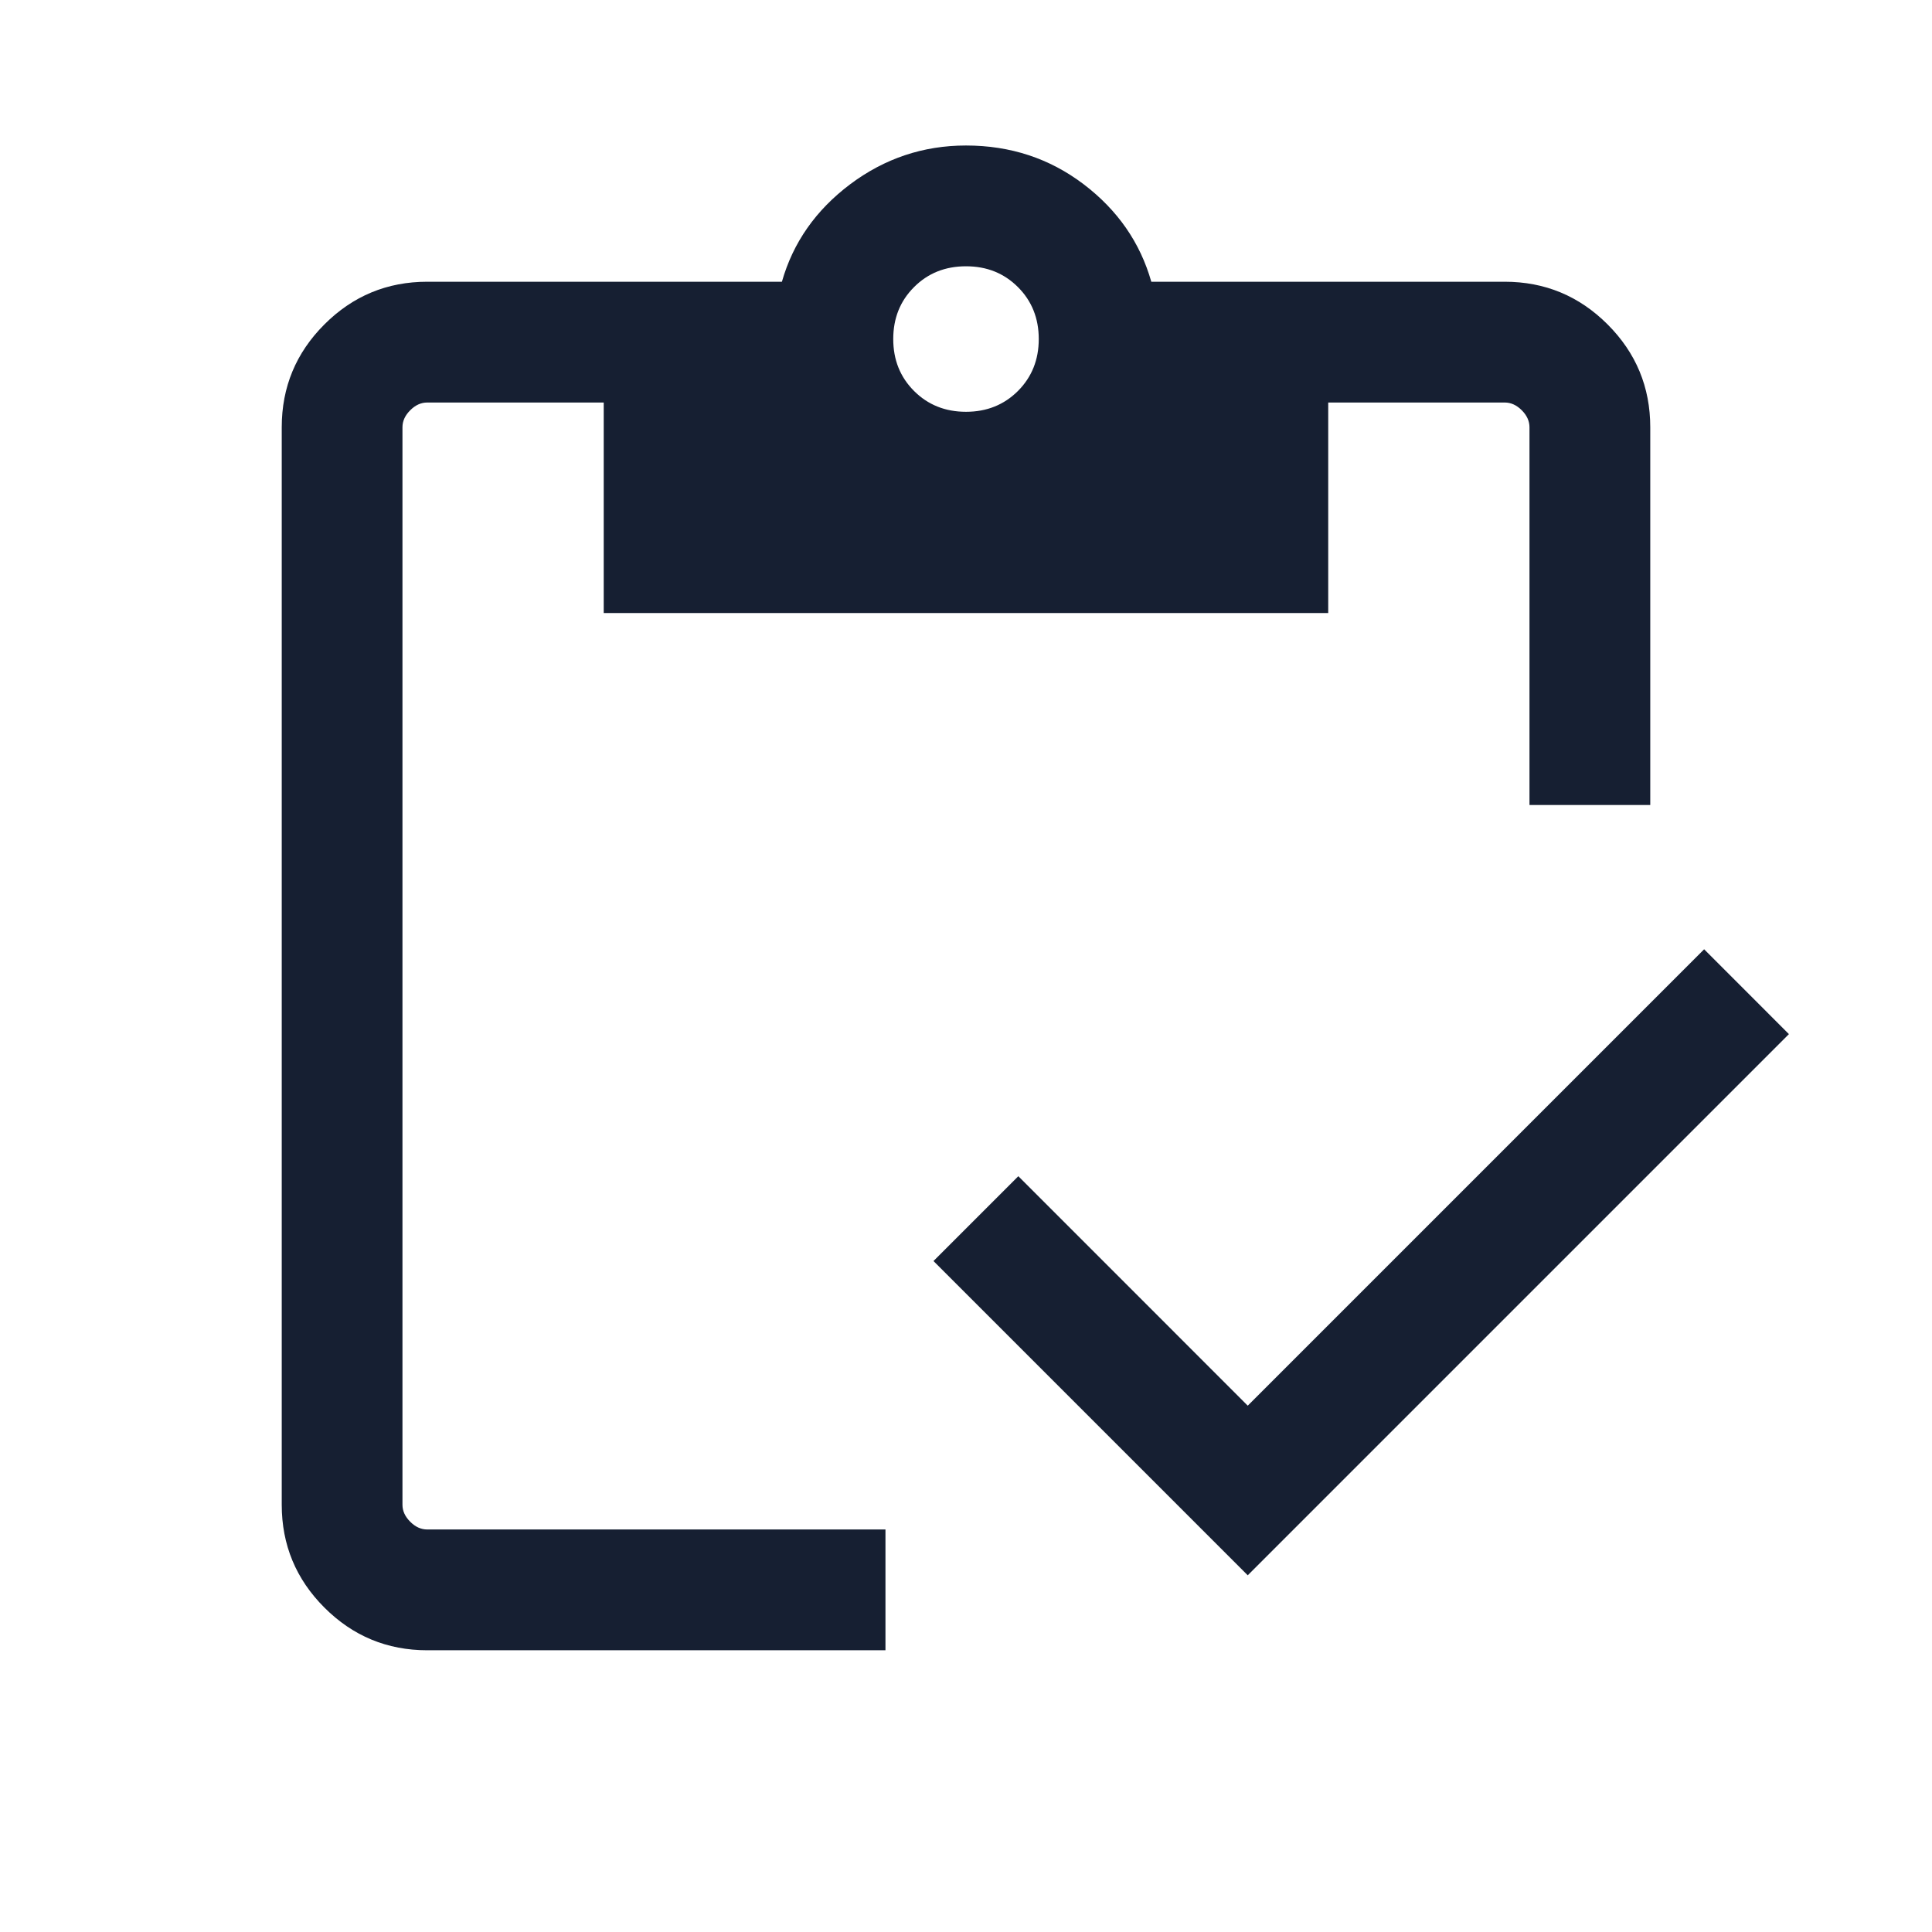 <svg xmlns="http://www.w3.org/2000/svg" width="35" height="35" viewBox="0 0 35 35" fill="none"><mask id="mask0_406_6" style="mask-type:alpha" maskUnits="userSpaceOnUse" x="0" y="0" width="35" height="35"><rect width="35" height="35" fill="#D9D9D9"></rect></mask><g mask="url(#mask0_406_6)"><path d="M22.604 28.538L16.911 22.845L18.448 21.308L22.604 25.465L30.872 17.197L32.408 18.734L22.604 28.538ZM29.896 14.583H27.708V7.74C27.708 7.628 27.661 7.525 27.568 7.432C27.474 7.338 27.372 7.292 27.259 7.292H24.062V11.106H10.937V7.292H7.74C7.628 7.292 7.525 7.338 7.432 7.432C7.338 7.525 7.291 7.628 7.291 7.74V27.26C7.291 27.372 7.338 27.475 7.432 27.568C7.525 27.662 7.628 27.708 7.74 27.708H16.041V29.896H7.74C7.013 29.896 6.392 29.638 5.877 29.123C5.362 28.608 5.104 27.987 5.104 27.26V7.74C5.104 7.013 5.362 6.392 5.877 5.877C6.392 5.362 7.013 5.104 7.74 5.104H14.165C14.367 4.394 14.78 3.805 15.403 3.337C16.027 2.87 16.726 2.636 17.5 2.636C18.304 2.636 19.014 2.87 19.63 3.337C20.246 3.805 20.655 4.394 20.857 5.104H27.259C27.987 5.104 28.608 5.362 29.123 5.877C29.638 6.392 29.896 7.013 29.896 7.74V14.583ZM17.5 7.46C17.876 7.46 18.189 7.334 18.441 7.083C18.692 6.831 18.818 6.518 18.818 6.142C18.818 5.766 18.692 5.452 18.441 5.201C18.189 4.949 17.876 4.824 17.5 4.824C17.124 4.824 16.81 4.949 16.559 5.201C16.307 5.452 16.182 5.766 16.182 6.142C16.182 6.518 16.307 6.831 16.559 7.083C16.81 7.334 17.124 7.46 17.5 7.46Z" fill="#161F32"></path></g></svg>